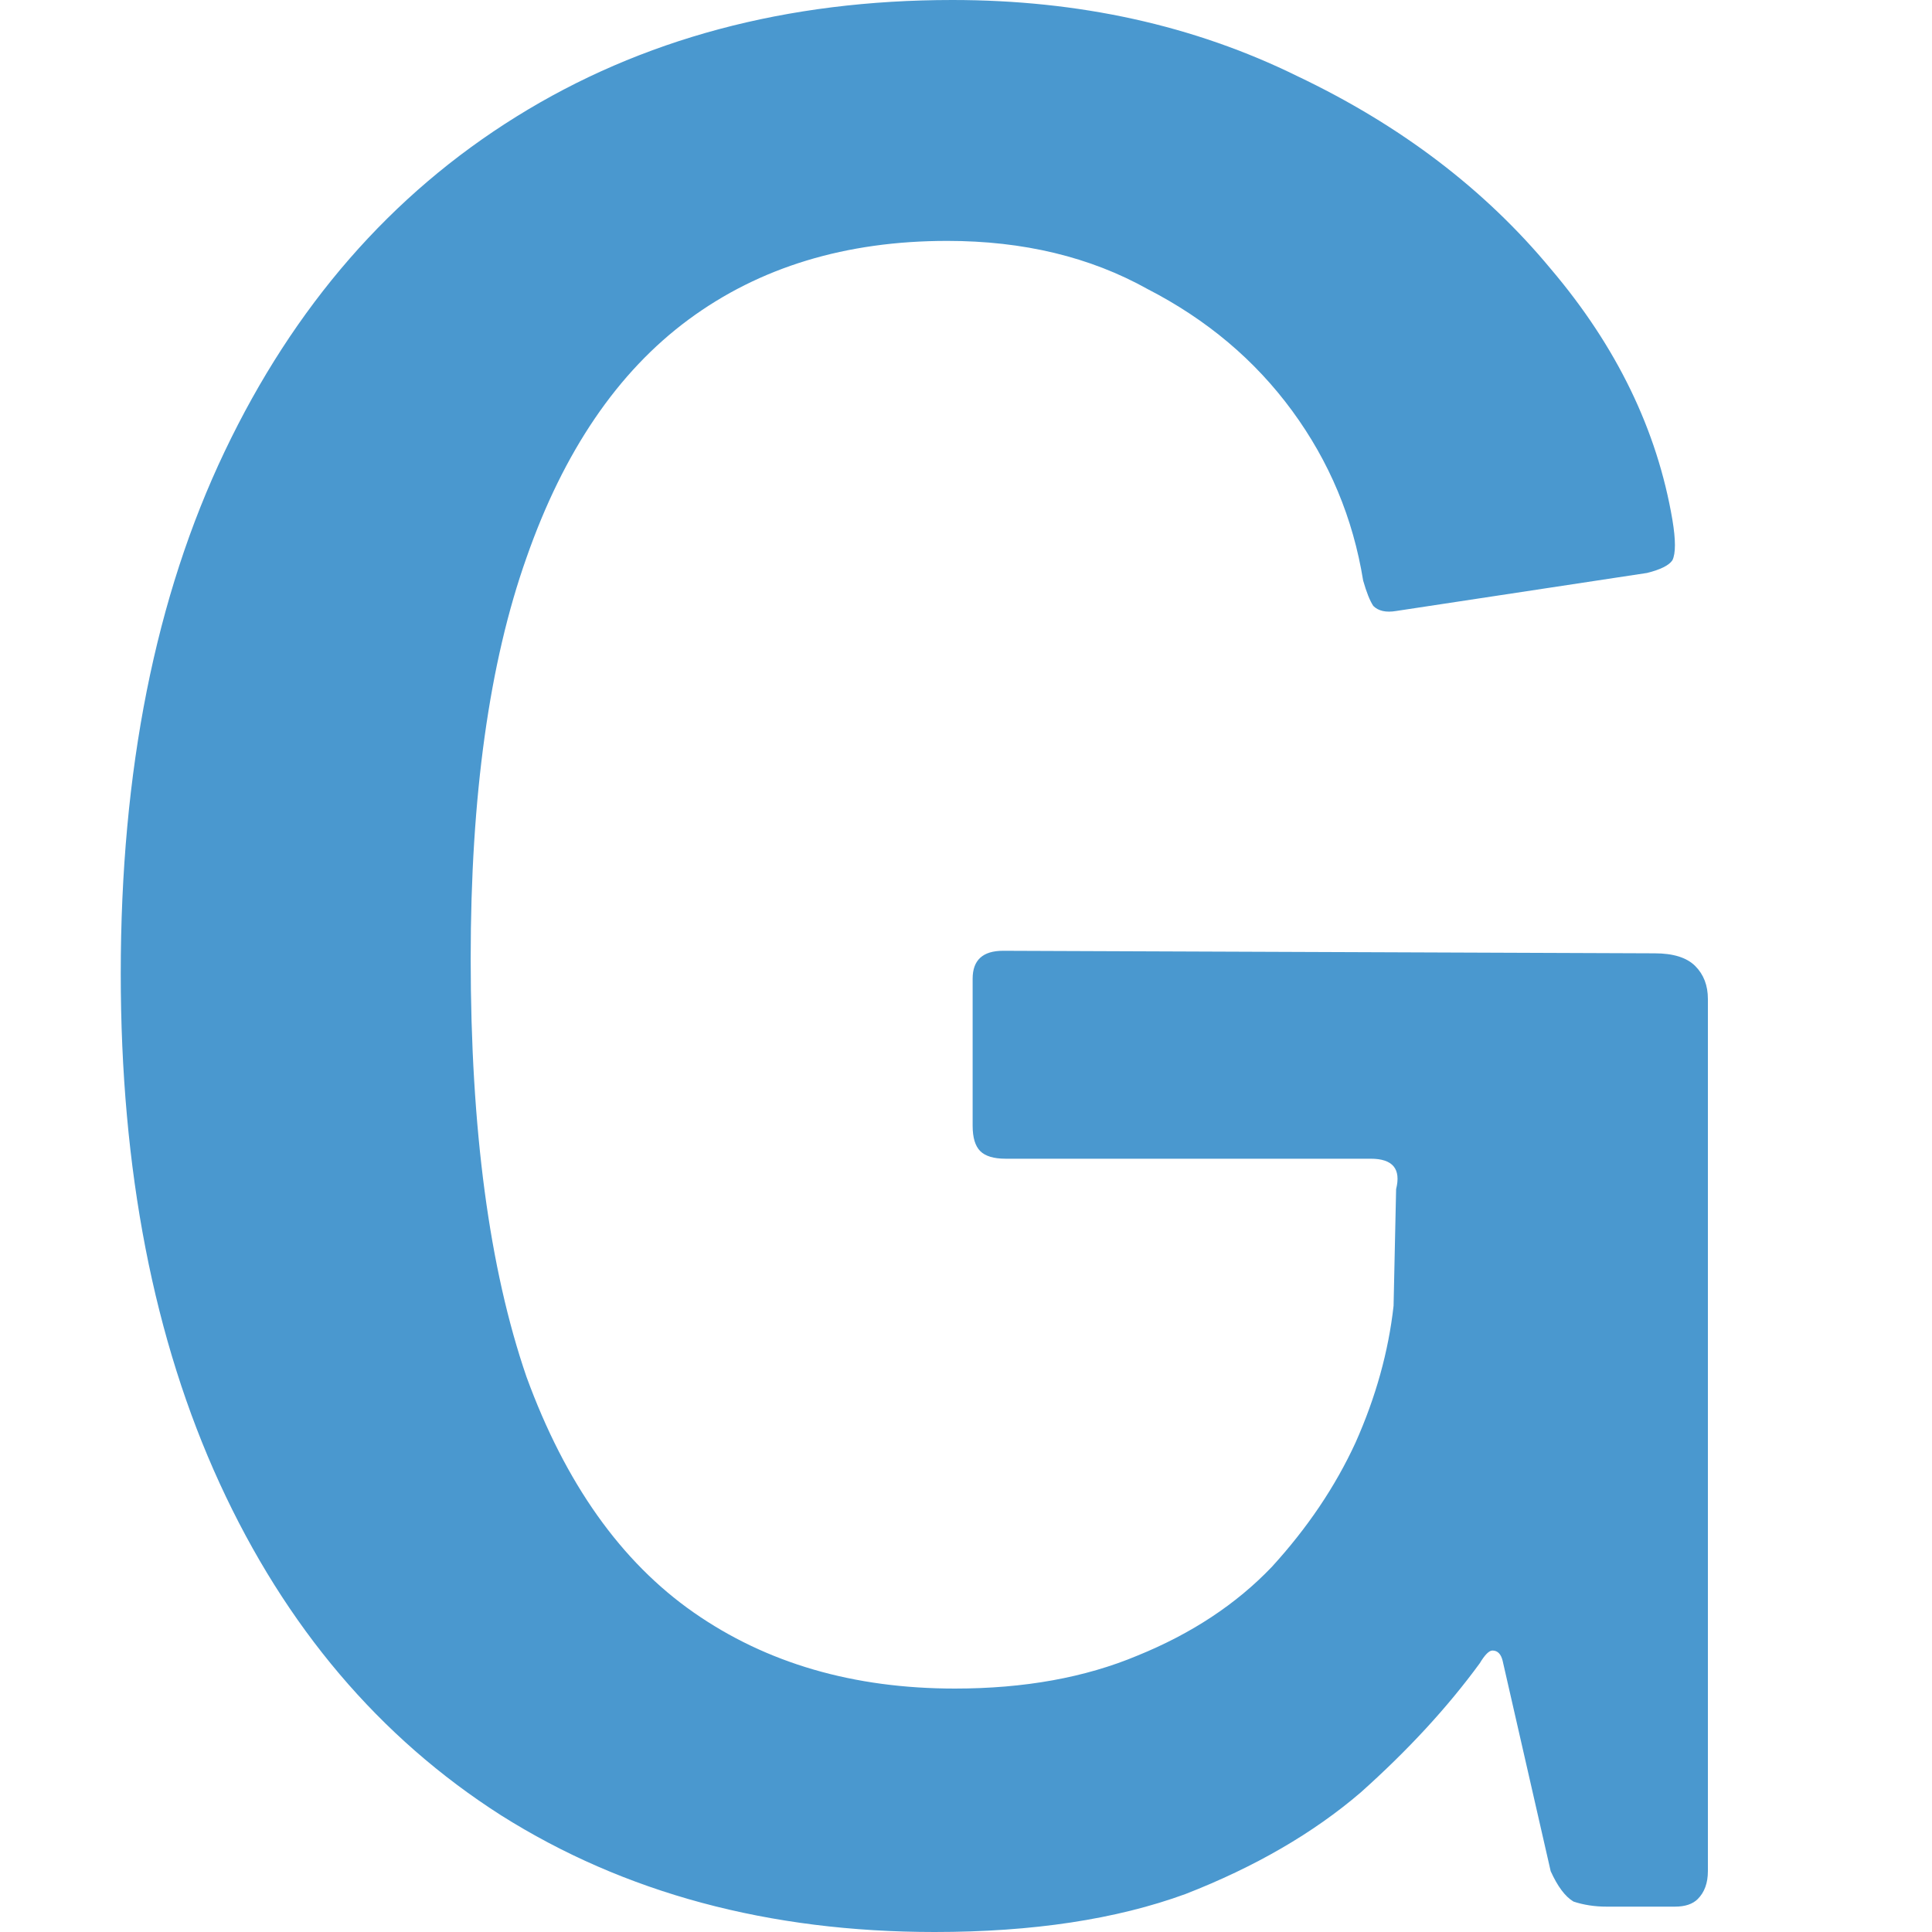 <svg width="48" height="48" viewBox="0 0 16 16" fill="#4A98CF" xmlns="http://www.w3.org/2000/svg">
<path d="M7.74 16C6.368 16 5.171 15.678 4.15 15.034C3.142 14.39 2.365 13.473 1.819 12.284C1.273 11.094 1 9.687 1 8.063C1 6.383 1.287 4.941 1.861 3.738C2.435 2.534 3.24 1.61 4.276 0.966C5.311 0.322 6.515 0 7.887 0C8.937 0 9.889 0.21 10.743 0.63C11.597 1.036 12.297 1.568 12.842 2.226C13.389 2.87 13.724 3.563 13.85 4.304C13.878 4.472 13.878 4.584 13.85 4.64C13.822 4.682 13.752 4.717 13.64 4.745L11.562 5.06C11.478 5.074 11.415 5.06 11.373 5.018C11.345 4.976 11.317 4.906 11.289 4.808C11.205 4.29 11.009 3.822 10.701 3.402C10.393 2.982 9.994 2.646 9.504 2.394C9.028 2.128 8.475 1.995 7.845 1.995C7.005 1.995 6.291 2.212 5.703 2.646C5.115 3.08 4.668 3.738 4.36 4.619C4.052 5.487 3.898 6.593 3.898 7.937C3.898 9.351 4.052 10.506 4.36 11.402C4.682 12.284 5.143 12.934 5.745 13.354C6.347 13.774 7.068 13.984 7.908 13.984C8.482 13.984 8.986 13.893 9.42 13.711C9.868 13.529 10.239 13.284 10.533 12.976C10.827 12.654 11.058 12.312 11.226 11.947C11.394 11.57 11.499 11.192 11.541 10.814L11.562 9.848C11.604 9.68 11.534 9.596 11.352 9.596H8.328C8.23 9.596 8.16 9.575 8.118 9.533C8.076 9.491 8.055 9.421 8.055 9.323V8.105C8.055 7.951 8.139 7.874 8.307 7.874L13.703 7.895C13.857 7.895 13.969 7.93 14.039 8C14.109 8.07 14.144 8.161 14.144 8.273V15.496C14.144 15.594 14.116 15.671 14.06 15.727C14.018 15.769 13.955 15.79 13.871 15.79H13.305C13.207 15.79 13.116 15.776 13.031 15.748C12.961 15.706 12.899 15.622 12.842 15.496L12.444 13.753C12.43 13.697 12.402 13.669 12.36 13.669C12.332 13.669 12.297 13.704 12.255 13.774C11.989 14.138 11.66 14.495 11.268 14.845C10.876 15.181 10.393 15.461 9.819 15.685C9.245 15.895 8.552 16 7.74 16Z" />
</svg>
